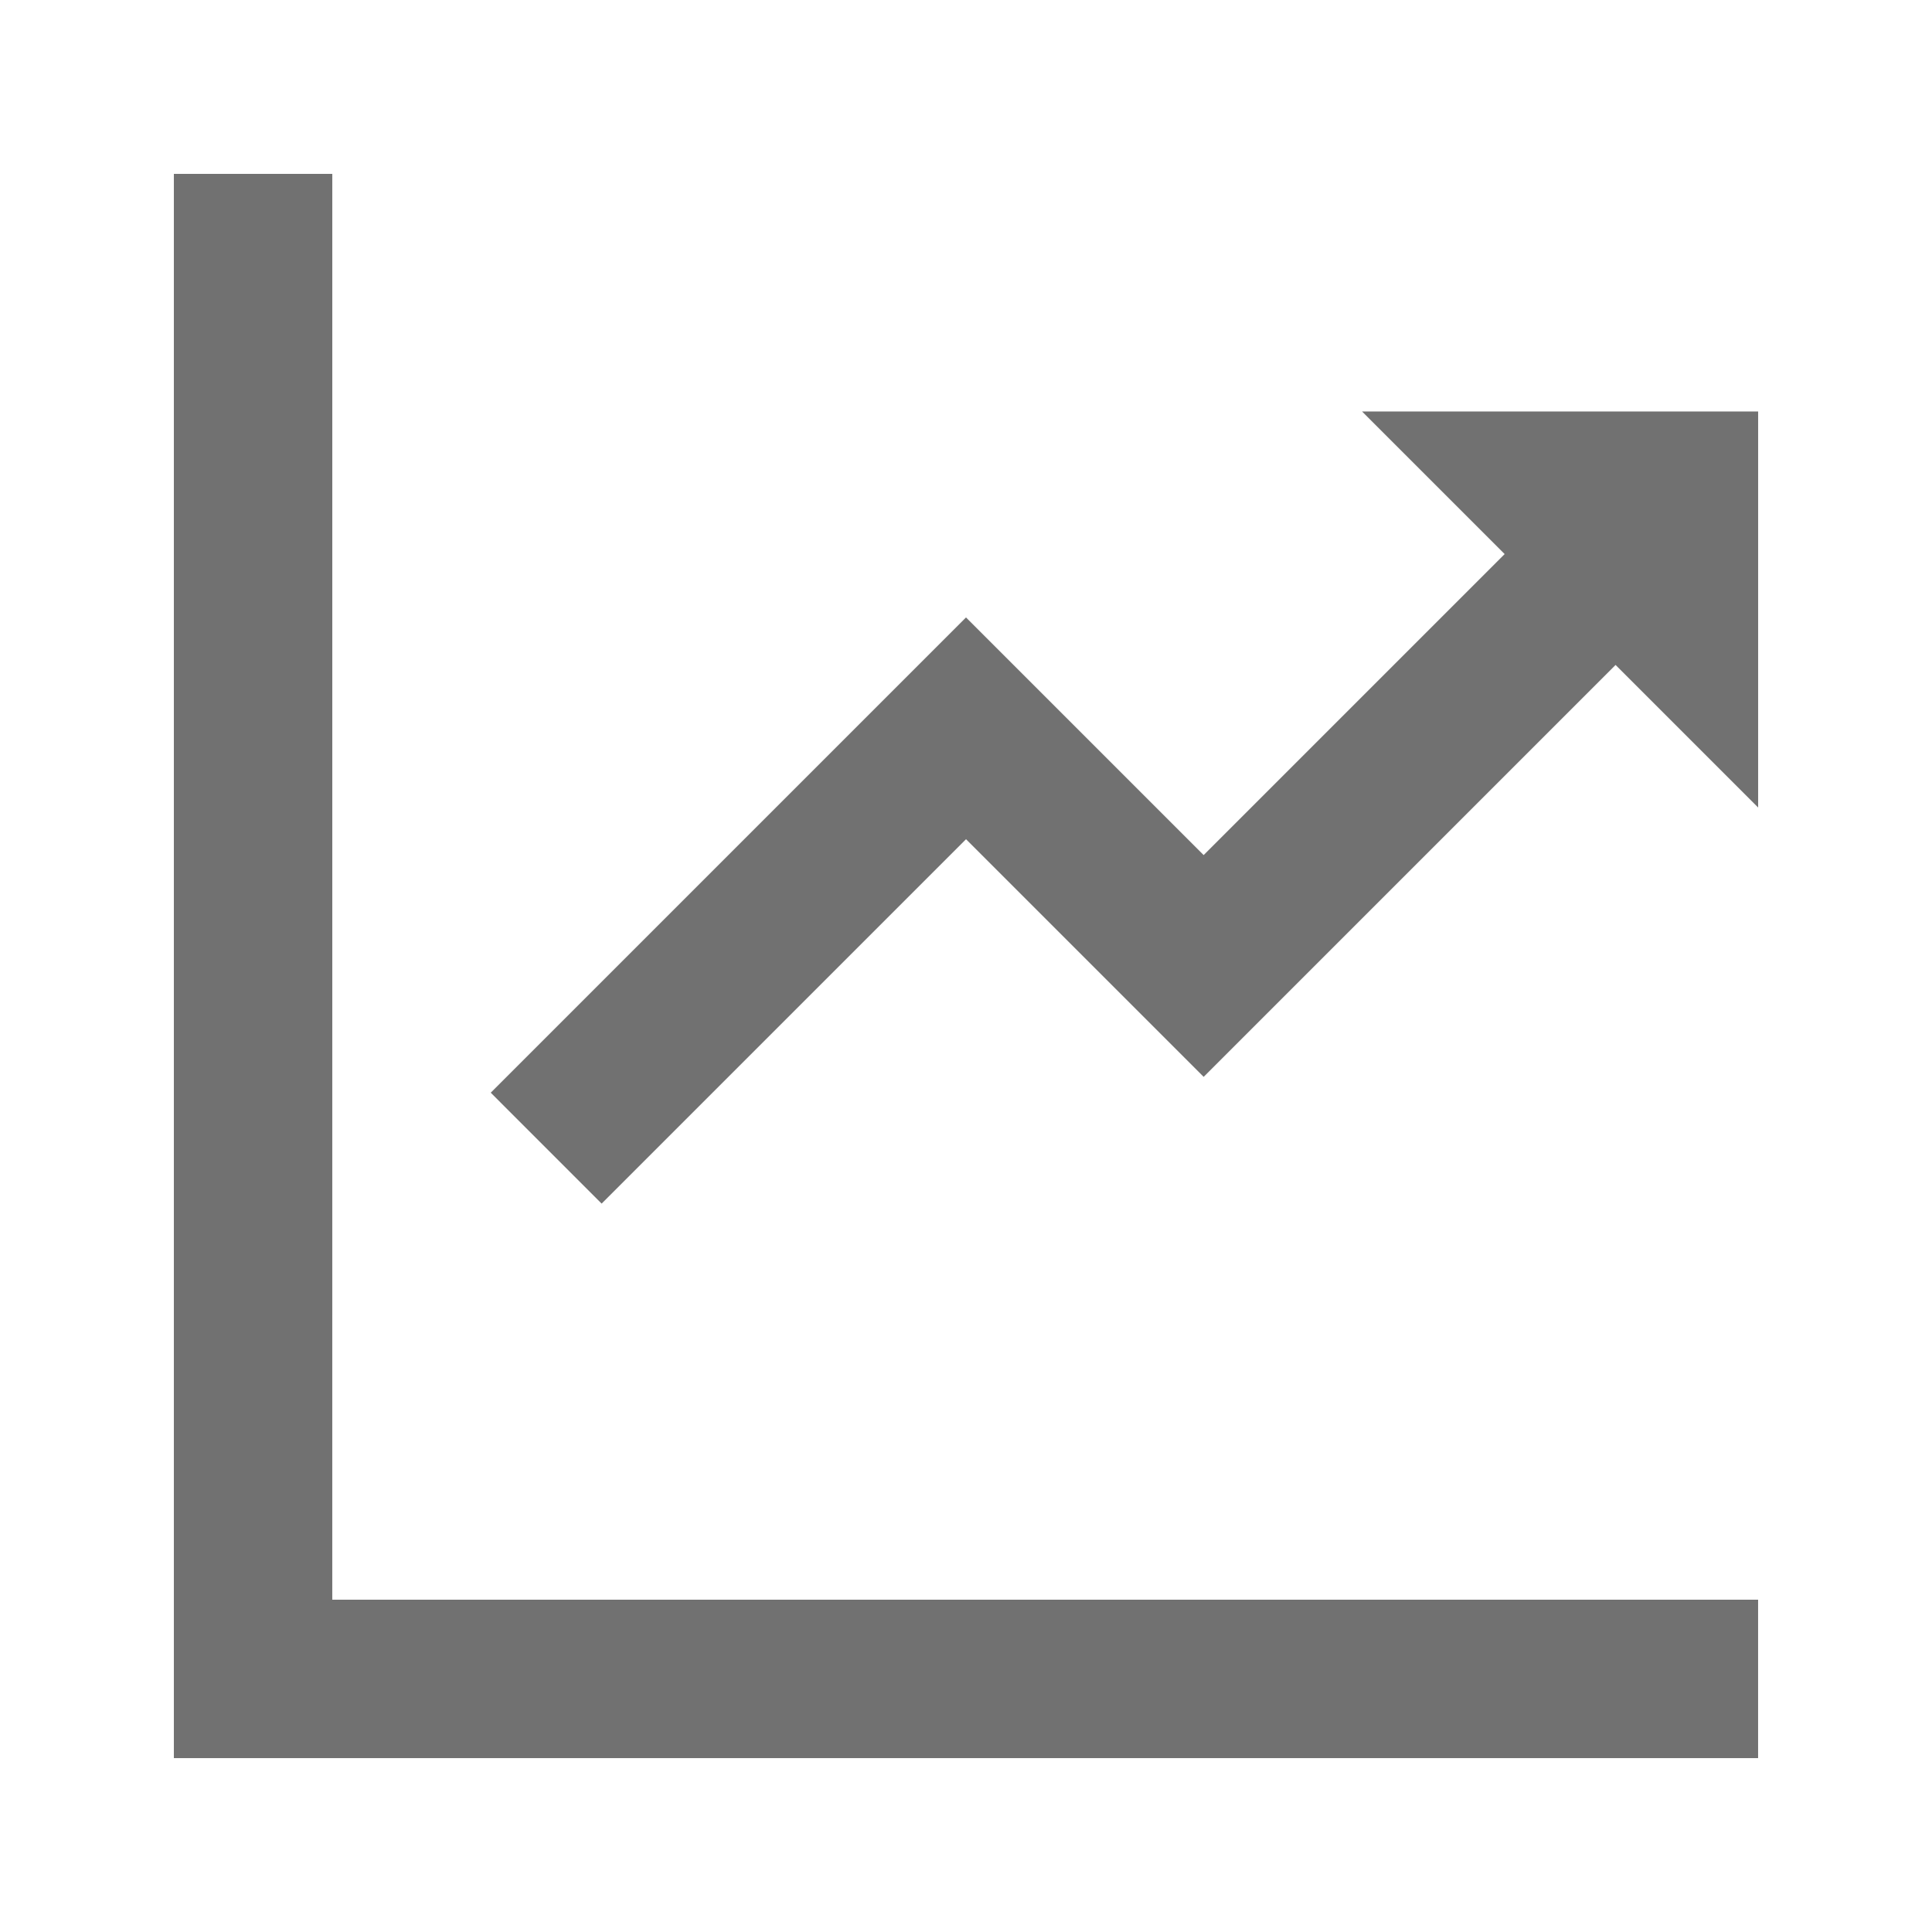 <?xml version="1.0" encoding="UTF-8"?>
<!-- Uploaded to: ICON Repo, www.svgrepo.com, Generator: ICON Repo Mixer Tools -->
<svg width="800px" height="800px" version="1.1" viewBox="144 144 512 512" xmlns="http://www.w3.org/2000/svg">
 <g fill="#717171">
  <path d="m232.06 190.08h-41.984v419.84h419.84v-41.984h-377.86z"/>
  <path d="m504.96 253.05 37.789 37.785-79.77 79.77-62.977-62.977-125.95 125.95 29.387 29.391 96.566-96.566 62.977 62.977 109.16-109.16 37.785 37.785v-104.96z"/>
 </g>
</svg>